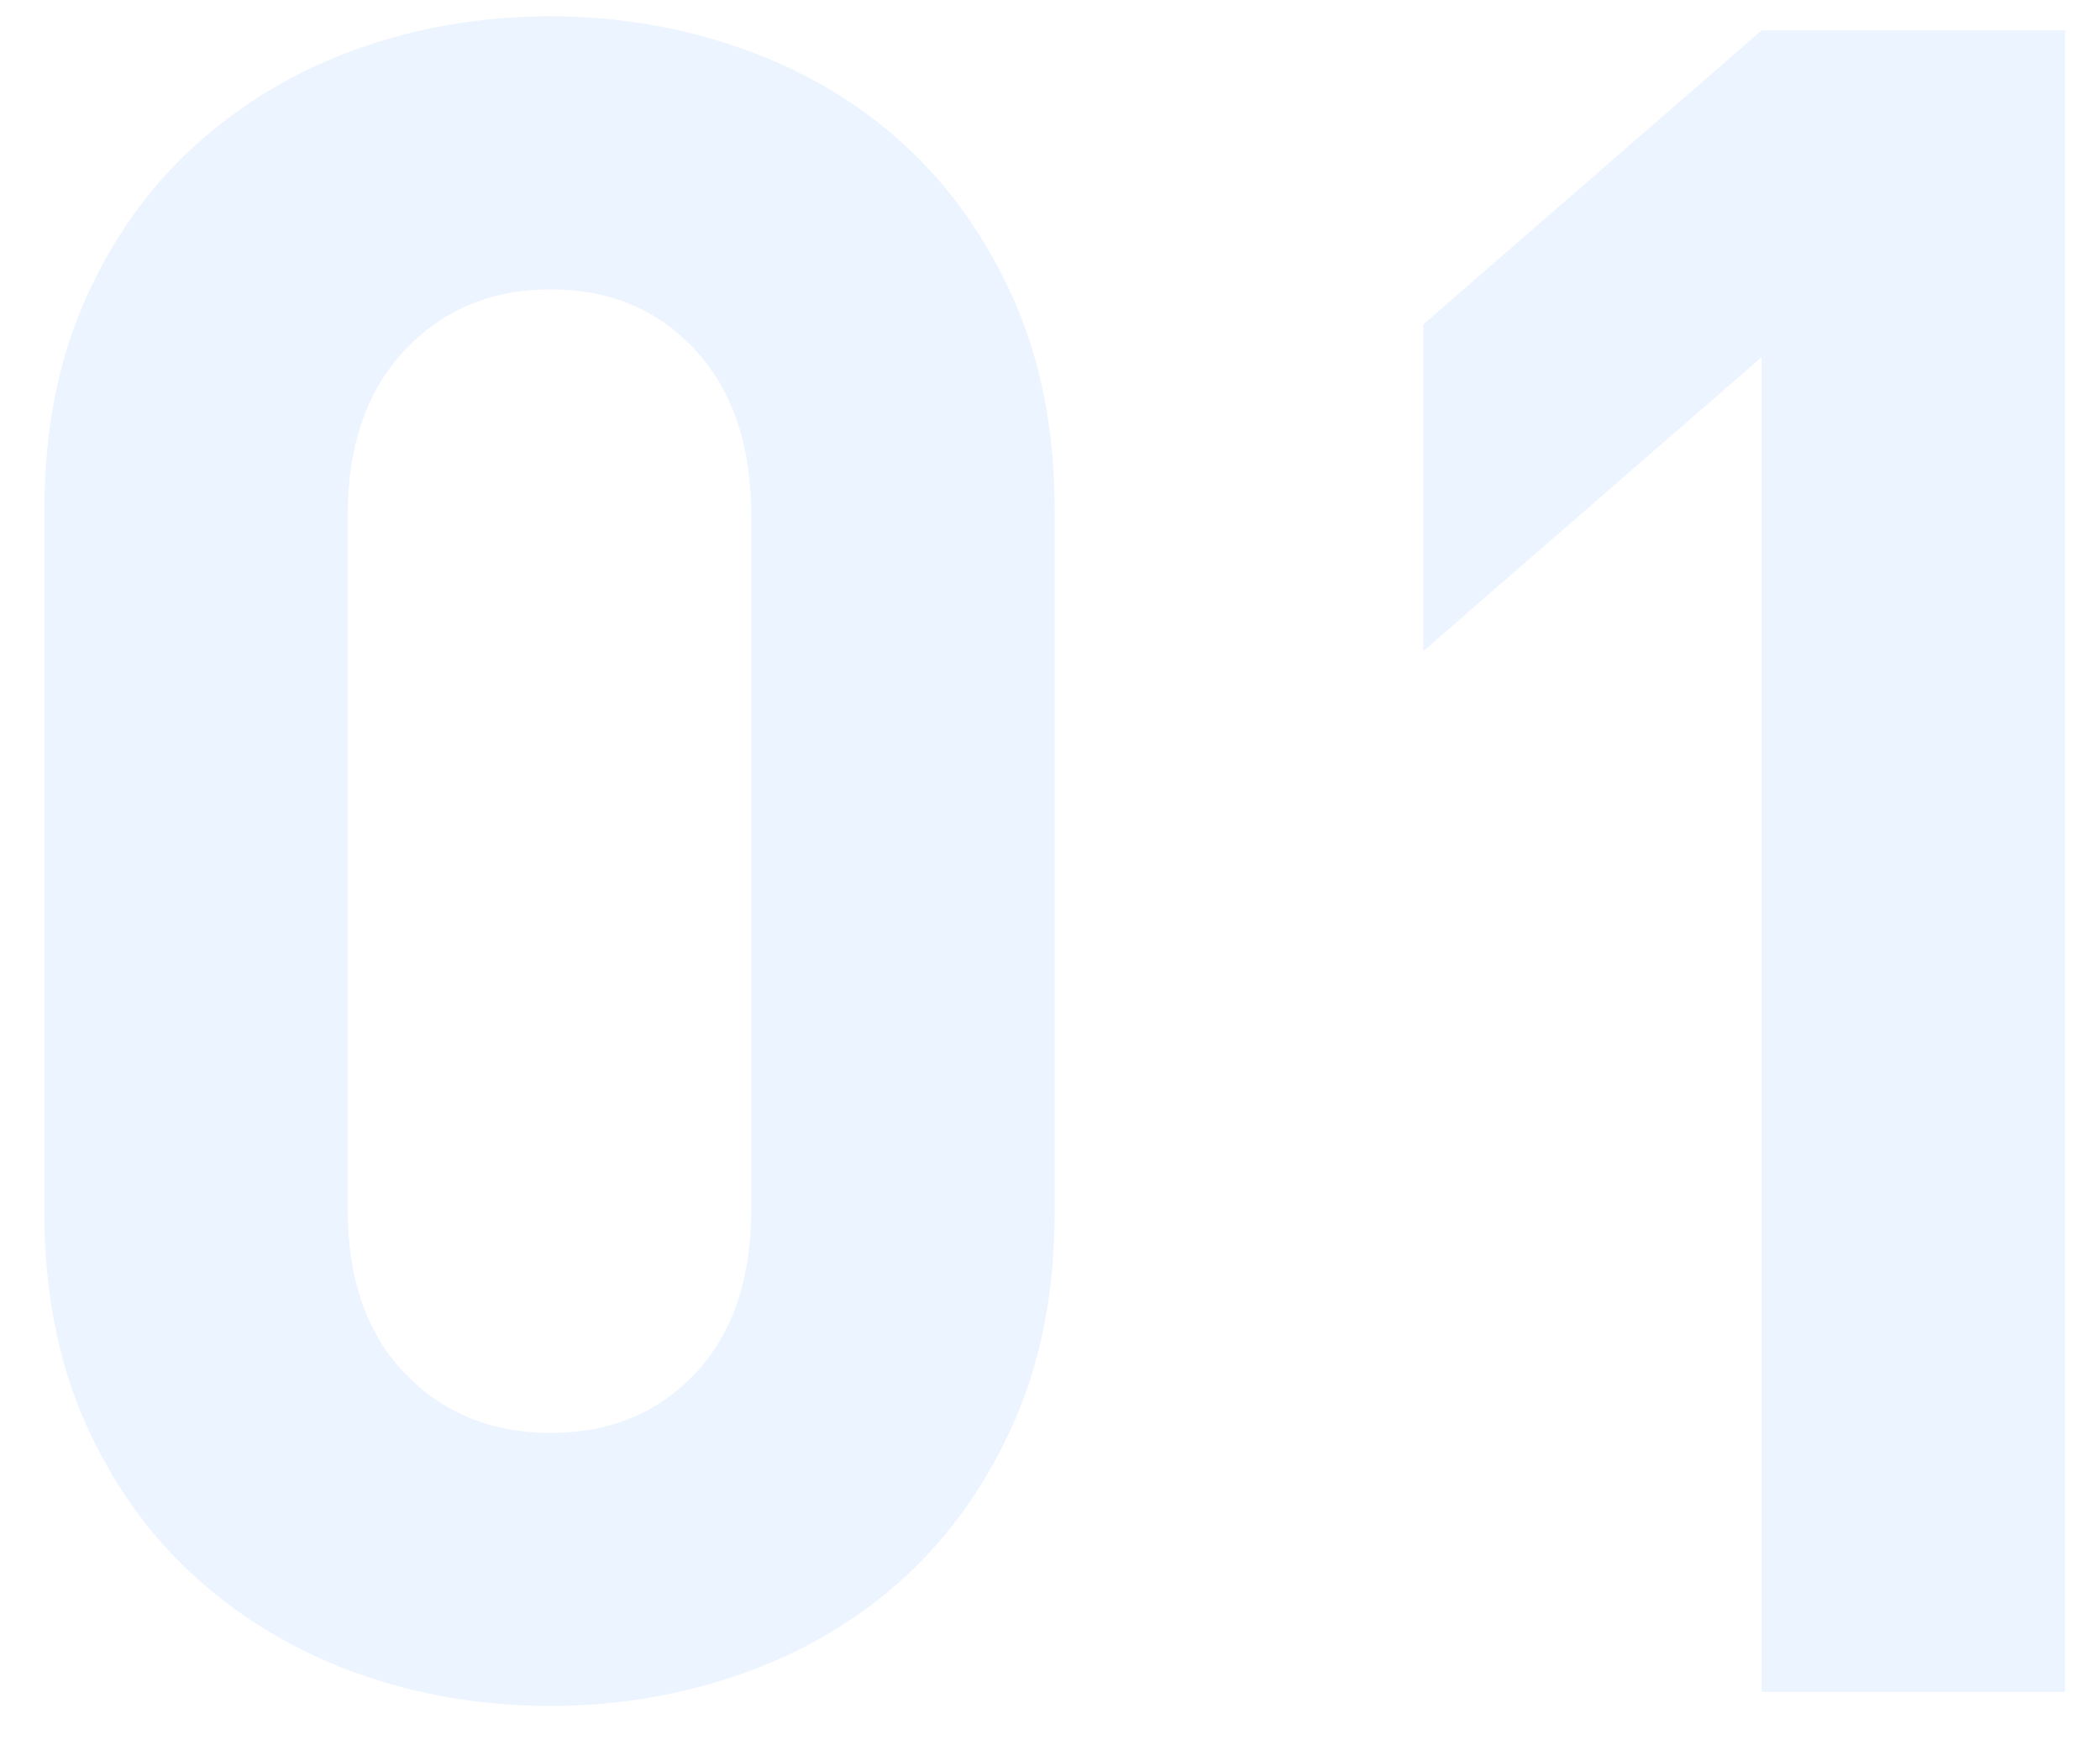 <?xml version="1.0" encoding="UTF-8"?>
<svg width="36px" height="30px" viewBox="0 0 36 30" version="1.1" xmlns="http://www.w3.org/2000/svg" xmlns:xlink="http://www.w3.org/1999/xlink">
    <title>01</title>
    <g id="pc端（新）" stroke="none" stroke-width="1" fill="none" fill-rule="evenodd" fill-opacity="0.08">
        <g id="16招聘公告-FAQ" transform="translate(-1494, -604)" fill="#117AFB" fill-rule="nonzero">
            <g id="01" transform="translate(580, 584)">
                <path d="M923.44,49.24 C924.587,49.24 925.687,49.053 926.74,48.68 C927.793,48.307 928.713,47.76 929.5,47.04 C930.287,46.32 930.913,45.433 931.38,44.38 C931.847,43.327 932.08,42.12 932.08,40.76 L932.08,40.76 L932.08,28.76 C932.08,27.4 931.847,26.193 931.38,25.14 C930.913,24.087 930.287,23.2 929.5,22.48 C928.713,21.76 927.793,21.213 926.74,20.84 C925.687,20.467 924.587,20.28 923.44,20.28 C922.267,20.28 921.16,20.467 920.12,20.84 C919.08,21.213 918.16,21.76 917.36,22.48 C916.56,23.2 915.927,24.087 915.46,25.14 C914.993,26.193 914.76,27.4 914.76,28.76 L914.76,28.76 L914.76,40.76 C914.76,42.12 914.993,43.327 915.46,44.38 C915.927,45.433 916.56,46.32 917.36,47.04 C918.16,47.76 919.08,48.307 920.12,48.68 C921.16,49.053 922.267,49.24 923.44,49.24 Z M923.44,44.56 C922.427,44.56 921.593,44.22 920.94,43.54 C920.287,42.86 919.96,41.92 919.96,40.72 L919.96,40.72 L919.96,28.84 C919.96,27.64 920.287,26.693 920.94,26 C921.593,25.307 922.427,24.96 923.44,24.96 C924.453,24.96 925.28,25.307 925.92,26 C926.56,26.693 926.88,27.64 926.88,28.84 L926.88,28.84 L926.88,40.72 C926.88,41.92 926.56,42.86 925.92,43.54 C925.28,44.22 924.453,44.56 923.44,44.56 Z M949.4,49 L949.4,20.52 L944.2,20.52 L938.4,25.56 L938.4,31.16 L944.2,26.12 L944.2,49 L949.4,49 Z"></path>
            </g>
        </g>
    </g>
</svg>